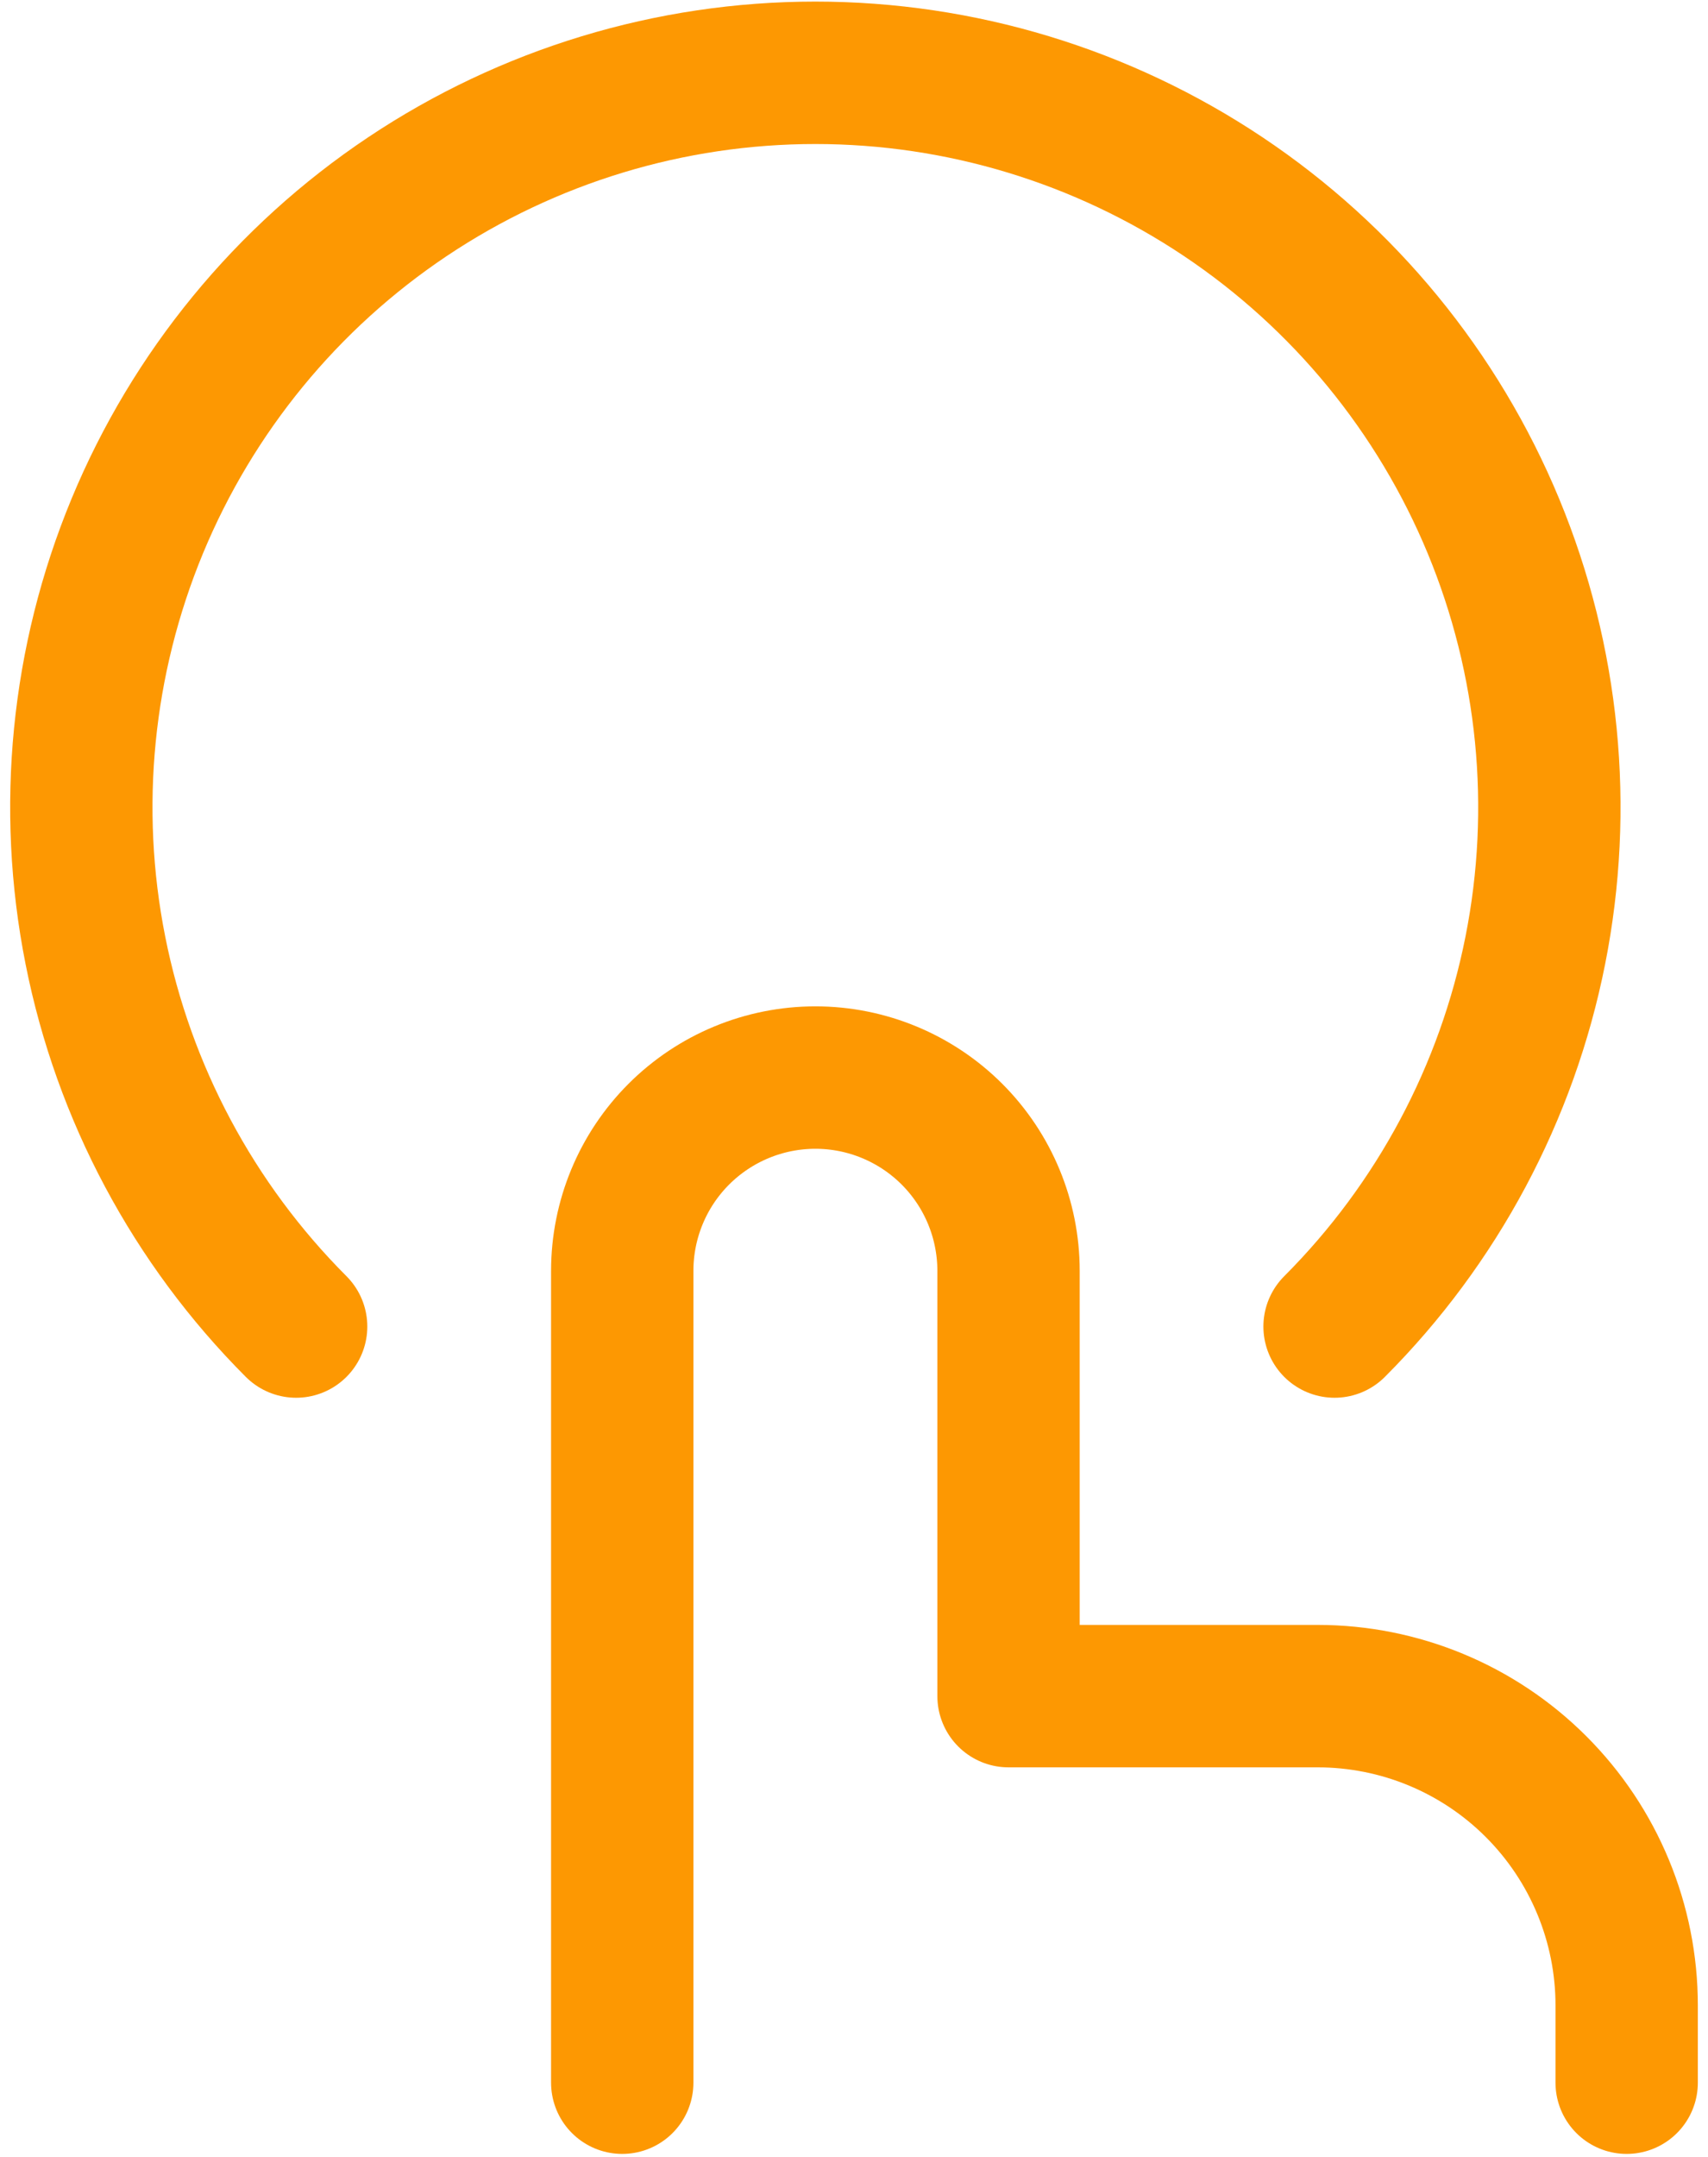 <svg width="42" height="53" viewBox="0 0 42 53" fill="none" xmlns="http://www.w3.org/2000/svg">
<path d="M15.301 51.178V31.229C15.301 29.969 15.801 28.761 16.692 27.87C17.583 26.98 18.791 26.479 20.051 26.479V26.479C21.31 26.479 22.518 26.98 23.409 27.87C24.3 28.761 24.8 29.969 24.8 31.229V41.679H32.4C34.416 41.679 36.349 42.479 37.774 43.905C39.199 45.33 40 47.263 40 49.278V51.178" stroke="#FD9802" stroke-width="3.5" stroke-linecap="round" stroke-linejoin="round"/>
<path d="M7.282 32.597C4.759 30.072 3.041 26.856 2.346 23.355C1.65 19.854 2.009 16.226 3.375 12.928C4.742 9.631 7.055 6.813 10.023 4.83C12.991 2.848 16.48 1.789 20.049 1.789C23.619 1.789 27.108 2.848 30.076 4.83C33.044 6.813 35.357 9.631 36.724 12.928C38.09 16.226 38.449 19.854 37.753 23.355C37.058 26.856 35.34 30.072 32.817 32.597" stroke="#FD9802" stroke-width="3.5" stroke-linecap="round" stroke-linejoin="round"/>
</svg>
